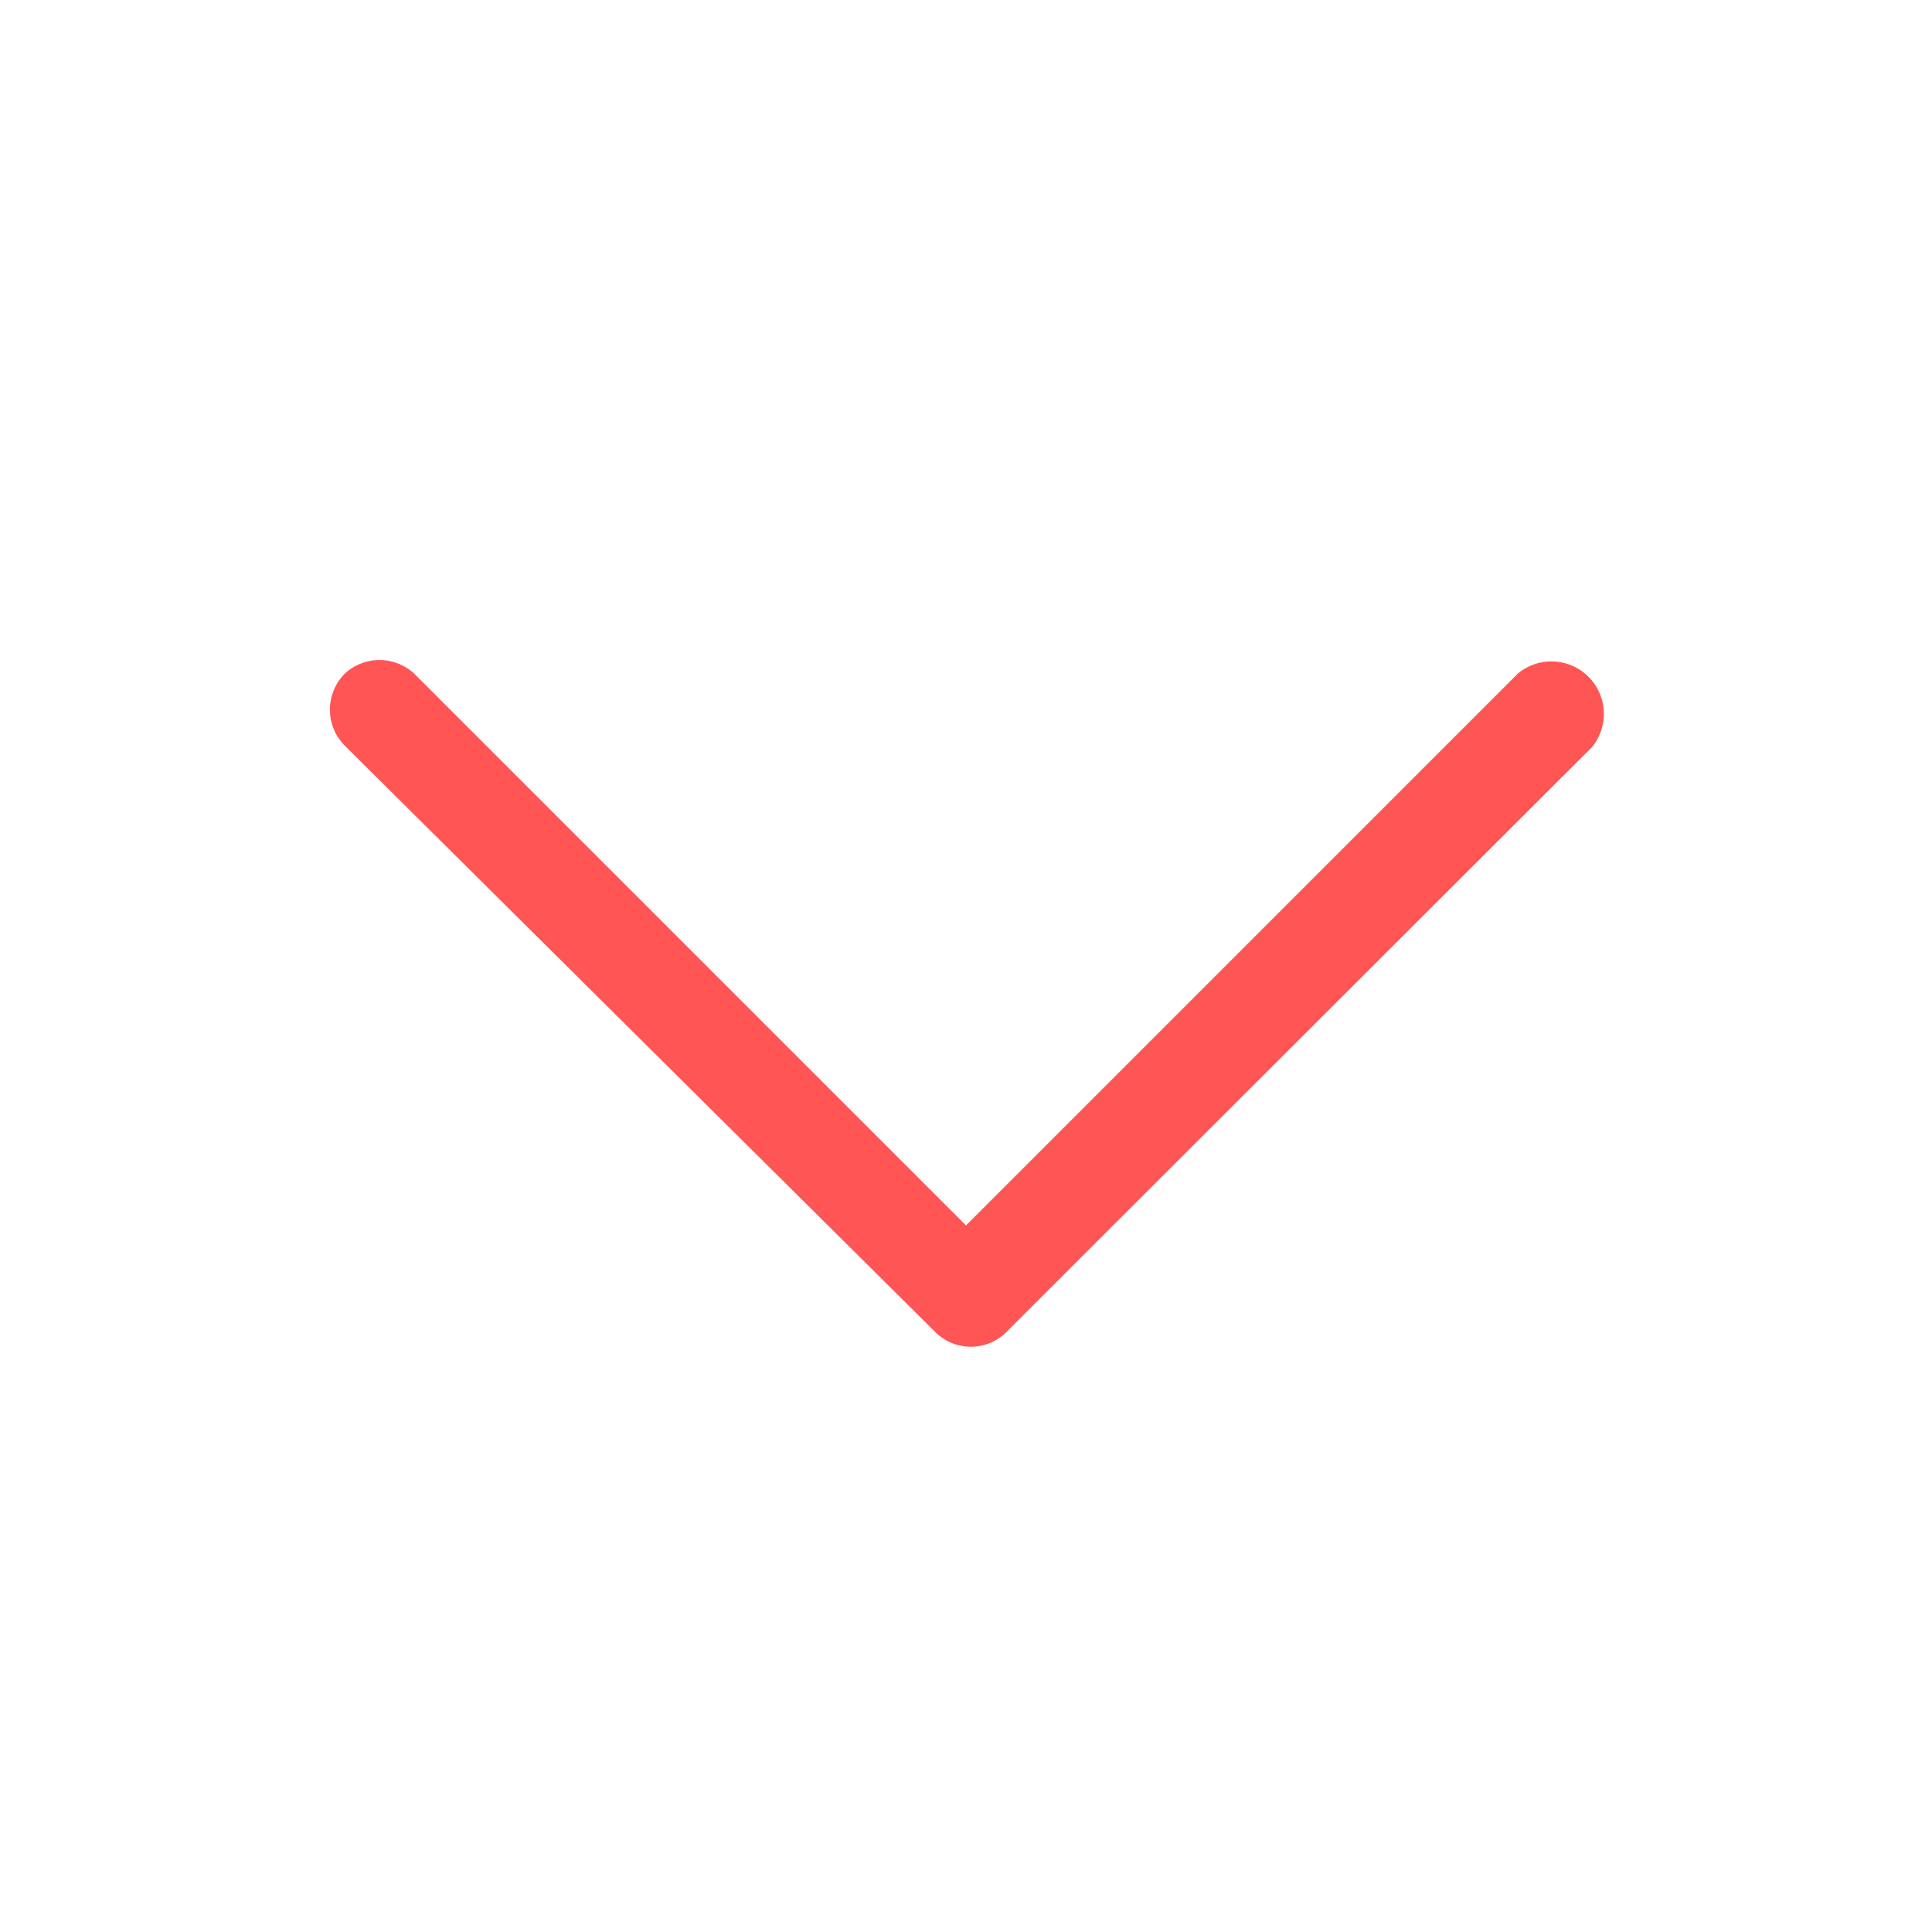 <?xml version="1.0" standalone="no"?><!DOCTYPE svg PUBLIC "-//W3C//DTD SVG 1.1//EN" "http://www.w3.org/Graphics/SVG/1.1/DTD/svg11.dtd"><svg t="1692715151809" class="icon" viewBox="0 0 1024 1024" version="1.1" xmlns="http://www.w3.org/2000/svg" p-id="7330" xmlns:xlink="http://www.w3.org/1999/xlink" width="200" height="200"><path d="M182.857 356.937a27.063 27.063 0 0 1 36.571 0l292.571 292.571 292.571-292.571a27.794 27.794 0 0 1 39.131 39.131l-310.857 310.491a26.697 26.697 0 0 1-36.571 0L182.857 395.337a27.063 27.063 0 0 1 0-38.4z" fill="#FF5555" p-id="7331"></path></svg>